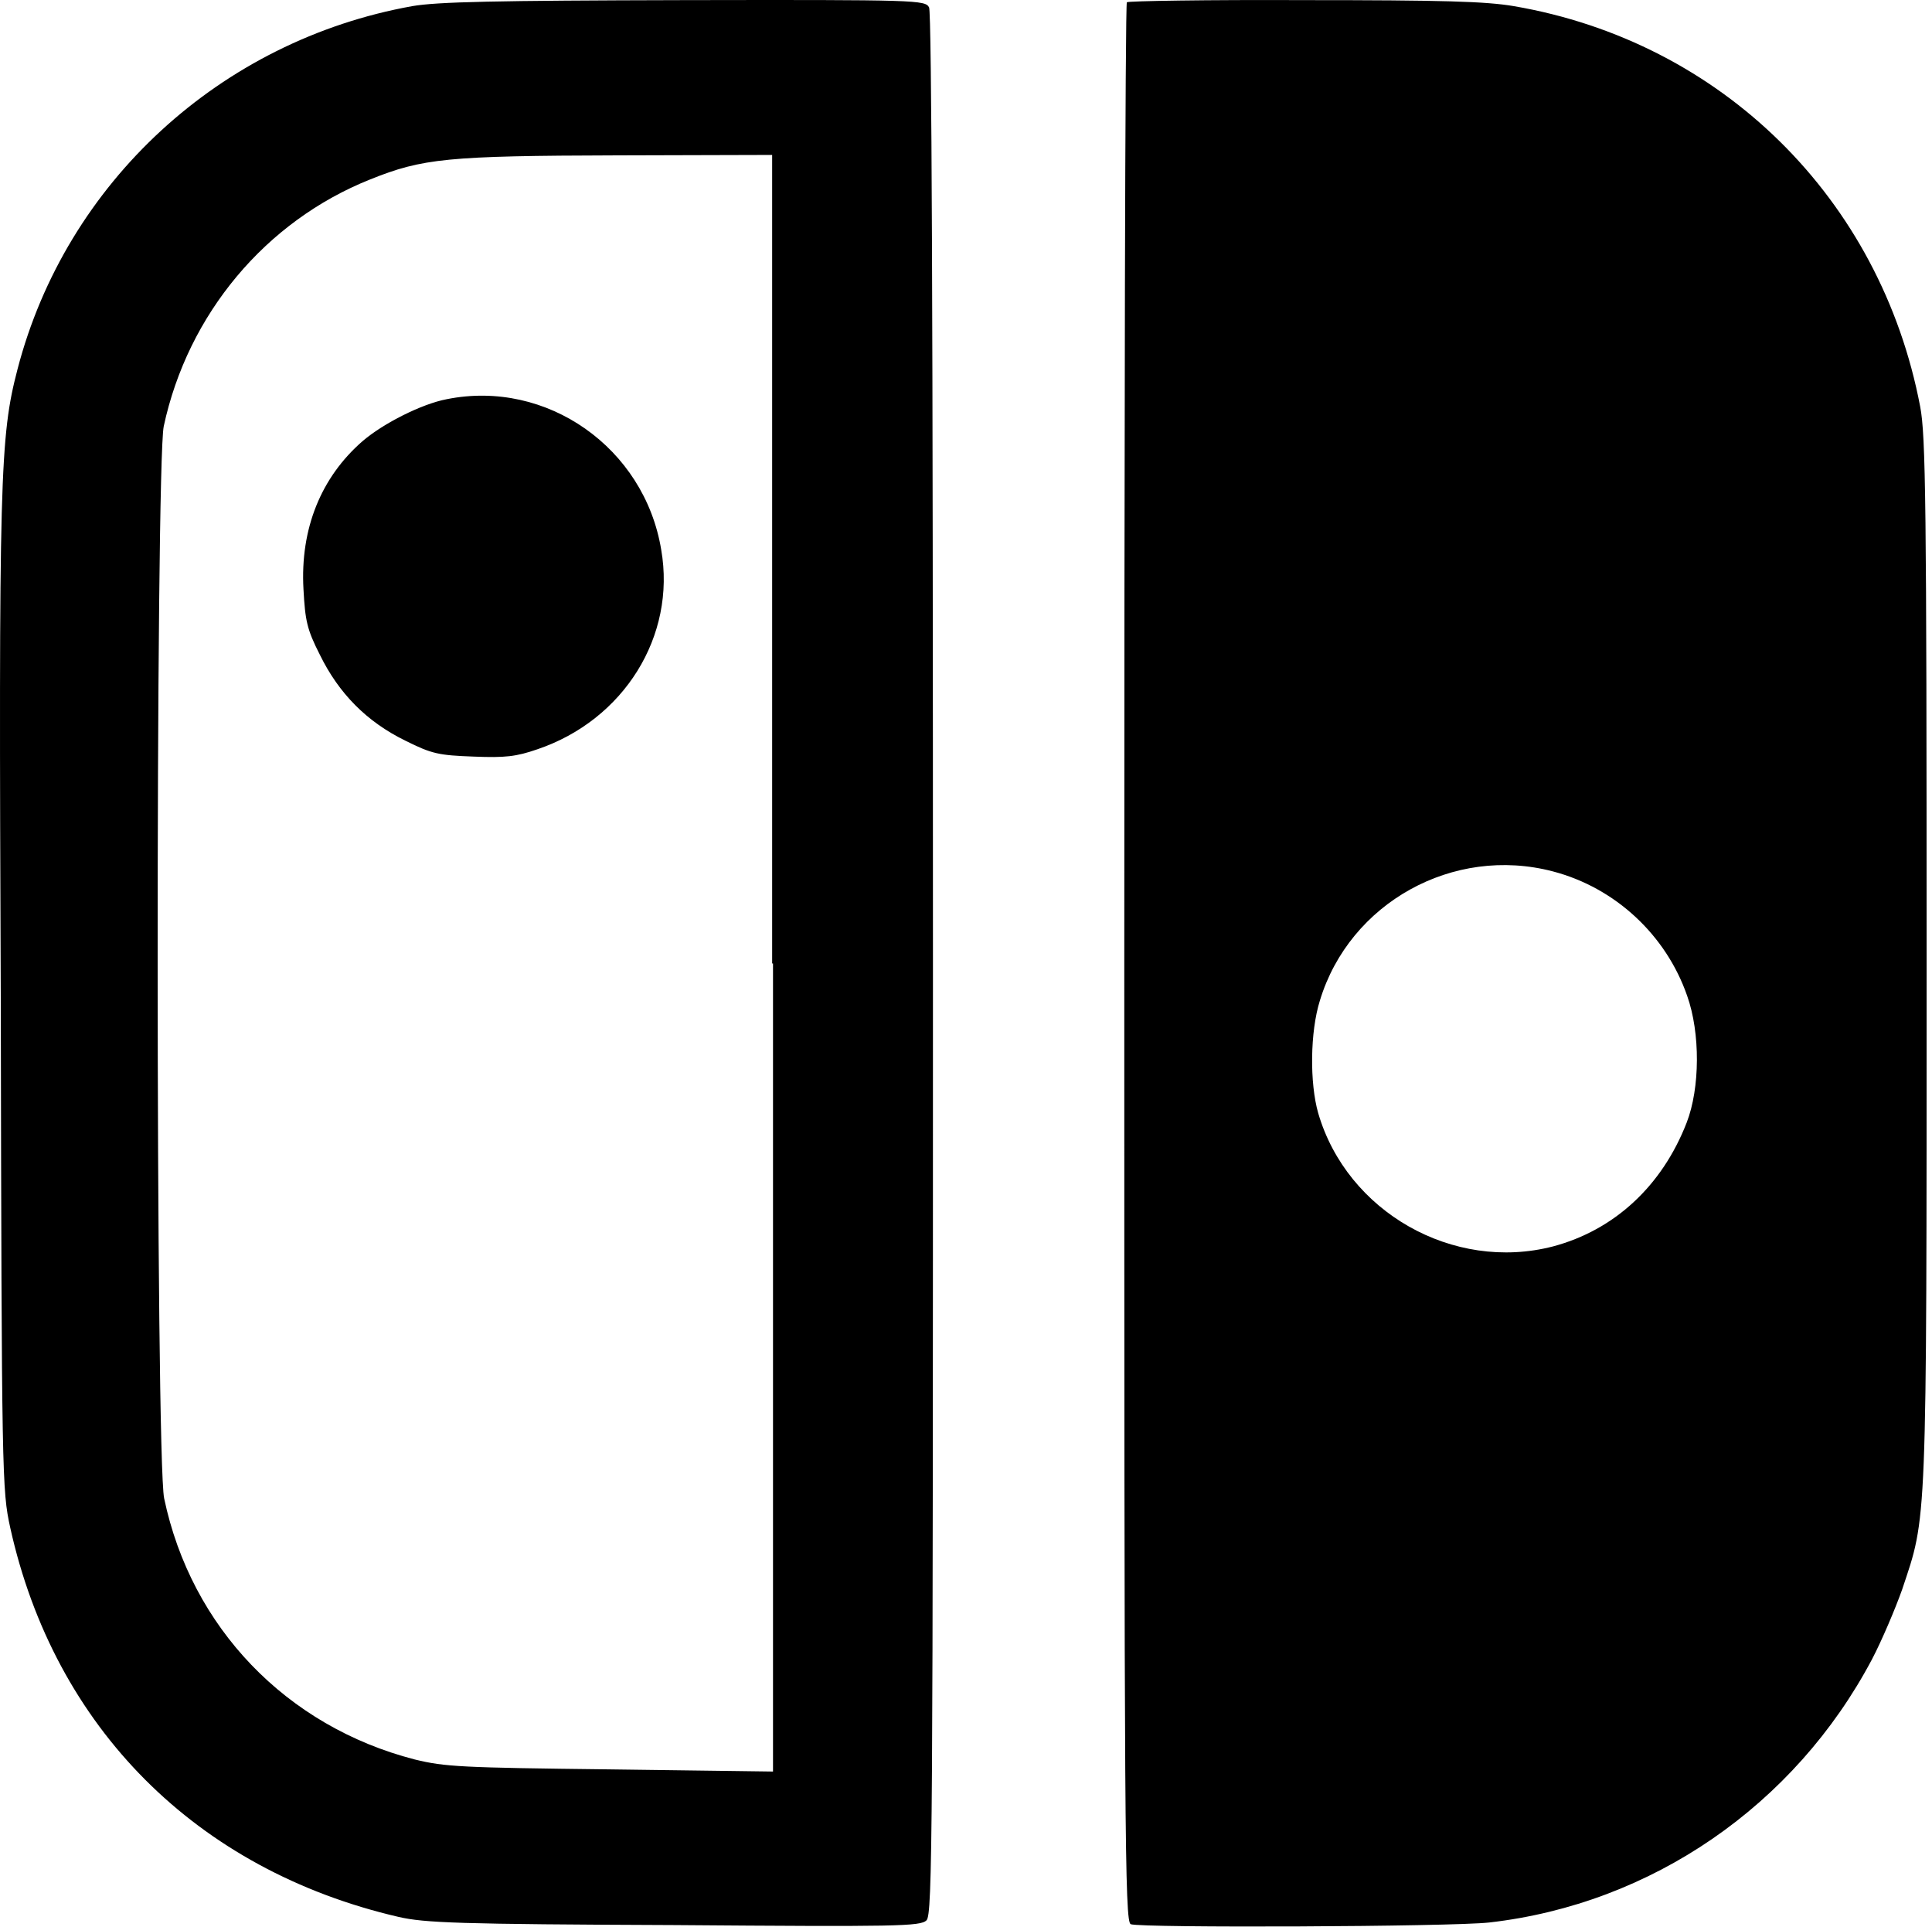 <?xml version="1.0" encoding="UTF-8" standalone="no"?><!DOCTYPE svg PUBLIC "-//W3C//DTD SVG 1.1//EN" "http://www.w3.org/Graphics/SVG/1.1/DTD/svg11.dtd"><svg width="100%" height="100%" viewBox="0 0 337 336" version="1.1" xmlns="http://www.w3.org/2000/svg" xmlns:xlink="http://www.w3.org/1999/xlink" xml:space="preserve" xmlns:serif="http://www.serif.com/" style="fill-rule:evenodd;clip-rule:evenodd;stroke-linejoin:round;stroke-miterlimit:2;"><path d="M71.911,1.07c-33.45,6 -60.375,30.75 -68.85,63.3c-3.075,11.775 -3.3,18.675 -2.925,109.875c0.15,83.7 0.225,85.65 1.65,92.175c7.725,34.875 32.475,59.7 67.725,67.875c4.575,1.05 10.425,1.275 48.075,1.425c38.925,0.3 42.975,0.225 44.025,-0.825c1.05,-1.05 1.125,-14.475 1.125,-166.65c0,-112.875 -0.225,-165.975 -0.675,-166.95c-0.675,-1.275 -1.875,-1.35 -42.675,-1.275c-33.15,0.075 -43.125,0.3 -47.475,1.05Zm62.925,166.95l0,140.925l-28.35,-0.375c-26.1,-0.3 -28.875,-0.45 -34.125,-1.725c-22.425,-5.775 -39,-23.025 -43.725,-45.525c-1.5,-7.05 -1.5,-180.075 -0.075,-186.975c4.2,-19.575 17.775,-35.775 36,-43.05c9.15,-3.675 13.425,-4.125 43.2,-4.2l26.925,-0.075l0,141l0.15,0Zm-56.925,-98.4c-4.35,0.825 -11.025,4.2 -14.625,7.275c-7.275,6.3 -10.95,15.3 -10.35,25.875c0.3,5.475 0.6,6.975 2.85,11.4c3.3,6.75 8.175,11.7 14.925,15c4.65,2.325 5.85,2.55 11.925,2.775c5.475,0.225 7.425,0 11.1,-1.275c15.075,-5.1 24.225,-19.725 21.6,-34.8c-2.925,-17.775 -19.95,-29.775 -37.425,-26.25Zm118.65,-69.225c-0.3,0.225 -0.45,75.6 -0.45,167.625c0,151.725 0.075,167.1 1.125,167.55c1.875,0.675 55.875,0.45 62.55,-0.3c28.275,-3.225 53.25,-20.4 66.75,-45.9c1.725,-3.3 4.05,-8.775 5.25,-12.15c4.35,-13.05 4.275,-9.6 4.275,-109.575c0,-79.8 -0.15,-91.725 -1.125,-96.75c-6.9,-36.225 -34.575,-63.6 -70.875,-69.825c-4.875,-0.825 -12.375,-1.05 -36.6,-1.05c-16.8,-0.075 -30.675,0.15 -30.9,0.375Zm74.325,151.575c10.875,2.85 19.725,11.1 23.4,21.675c2.325,6.525 2.25,16.125 -0.075,22.125c-4.275,11.025 -12.6,18.75 -23.325,21.6c-17.4,4.5 -35.925,-6 -40.95,-23.25c-1.5,-5.25 -1.425,-14.175 0.3,-19.65c5.175,-17.025 23.25,-27.075 40.65,-22.5Z" style="fill-rule:nonzero;"/></svg>